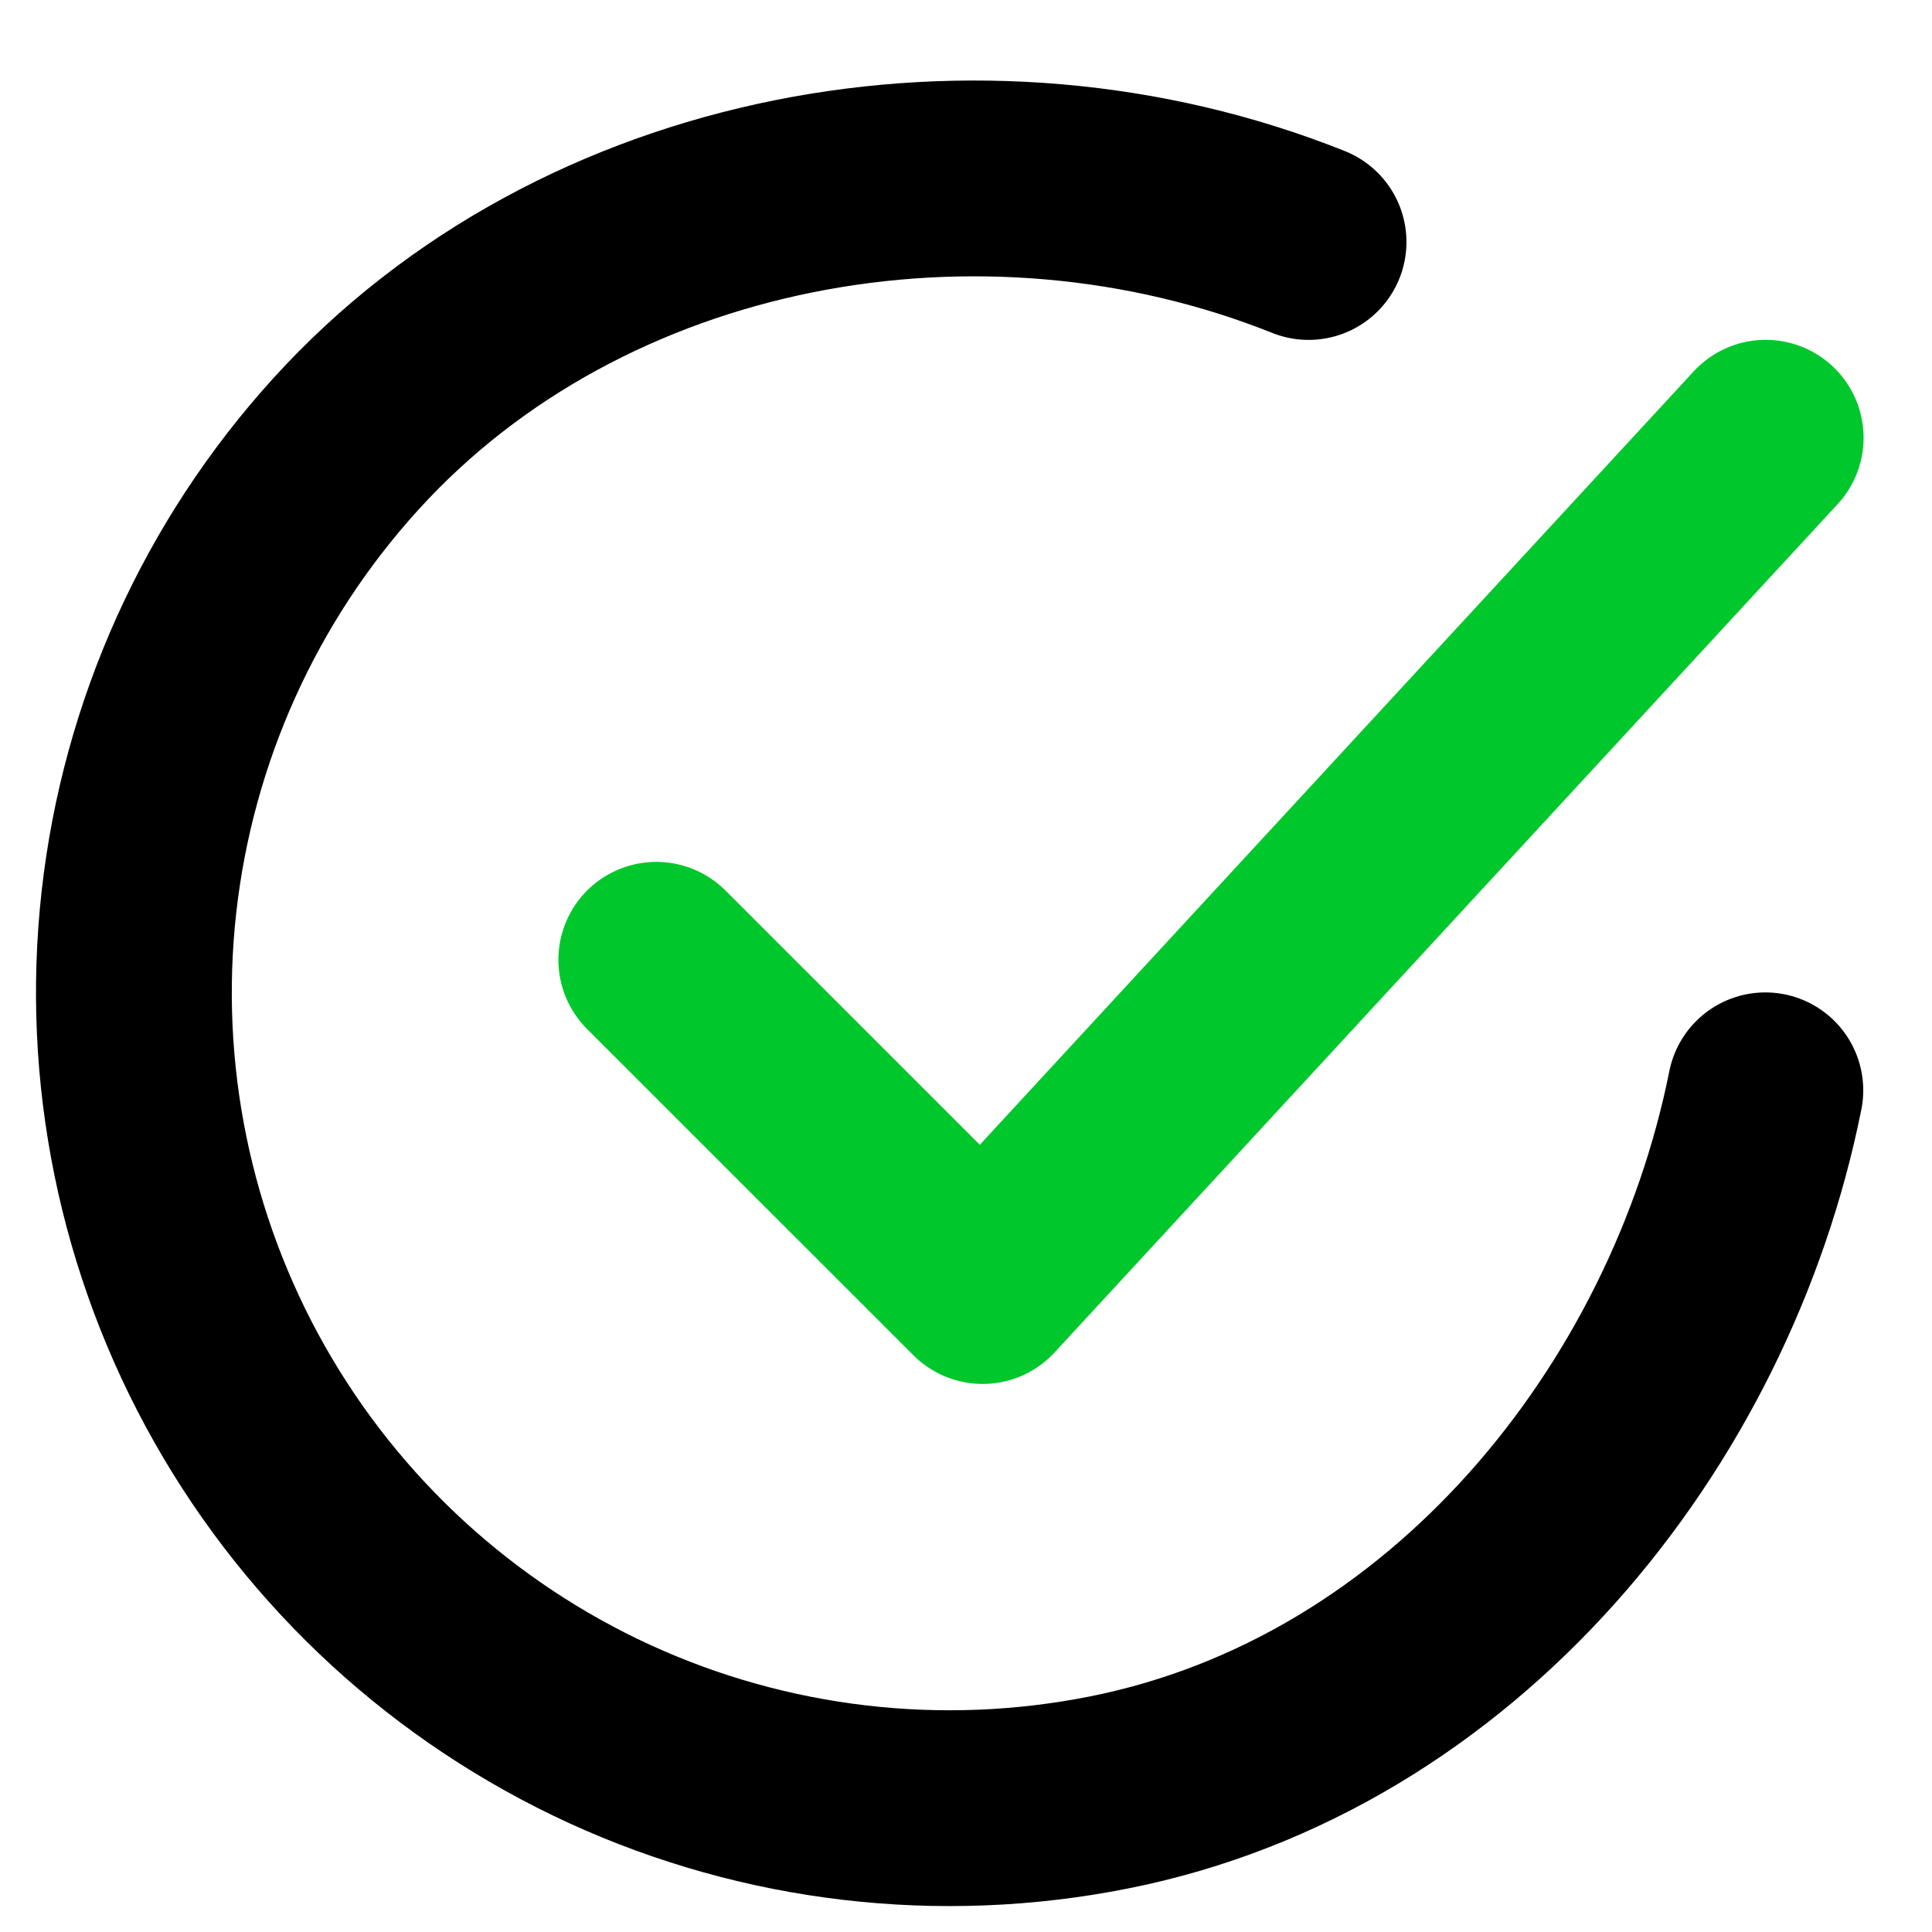 <svg width="23" height="23" viewBox="0 0 23 23" fill="none" xmlns="http://www.w3.org/2000/svg">
<path d="M21.016 12.98C20.239 16.864 17.311 20.522 13.201 21.339C11.197 21.738 9.118 21.495 7.26 20.644C5.402 19.792 3.86 18.377 2.853 16.598C1.847 14.82 1.427 12.769 1.654 10.738C1.881 8.707 2.742 6.799 4.117 5.286C6.935 2.182 11.694 1.328 15.578 2.881" stroke="black" stroke-width="2.331" stroke-linecap="round" stroke-linejoin="round"/>
<path d="M7.813 11.426L11.698 15.31L21.02 5.211" stroke="#00C72B" stroke-width="2.331" stroke-linecap="round" stroke-linejoin="round"/>
</svg>
